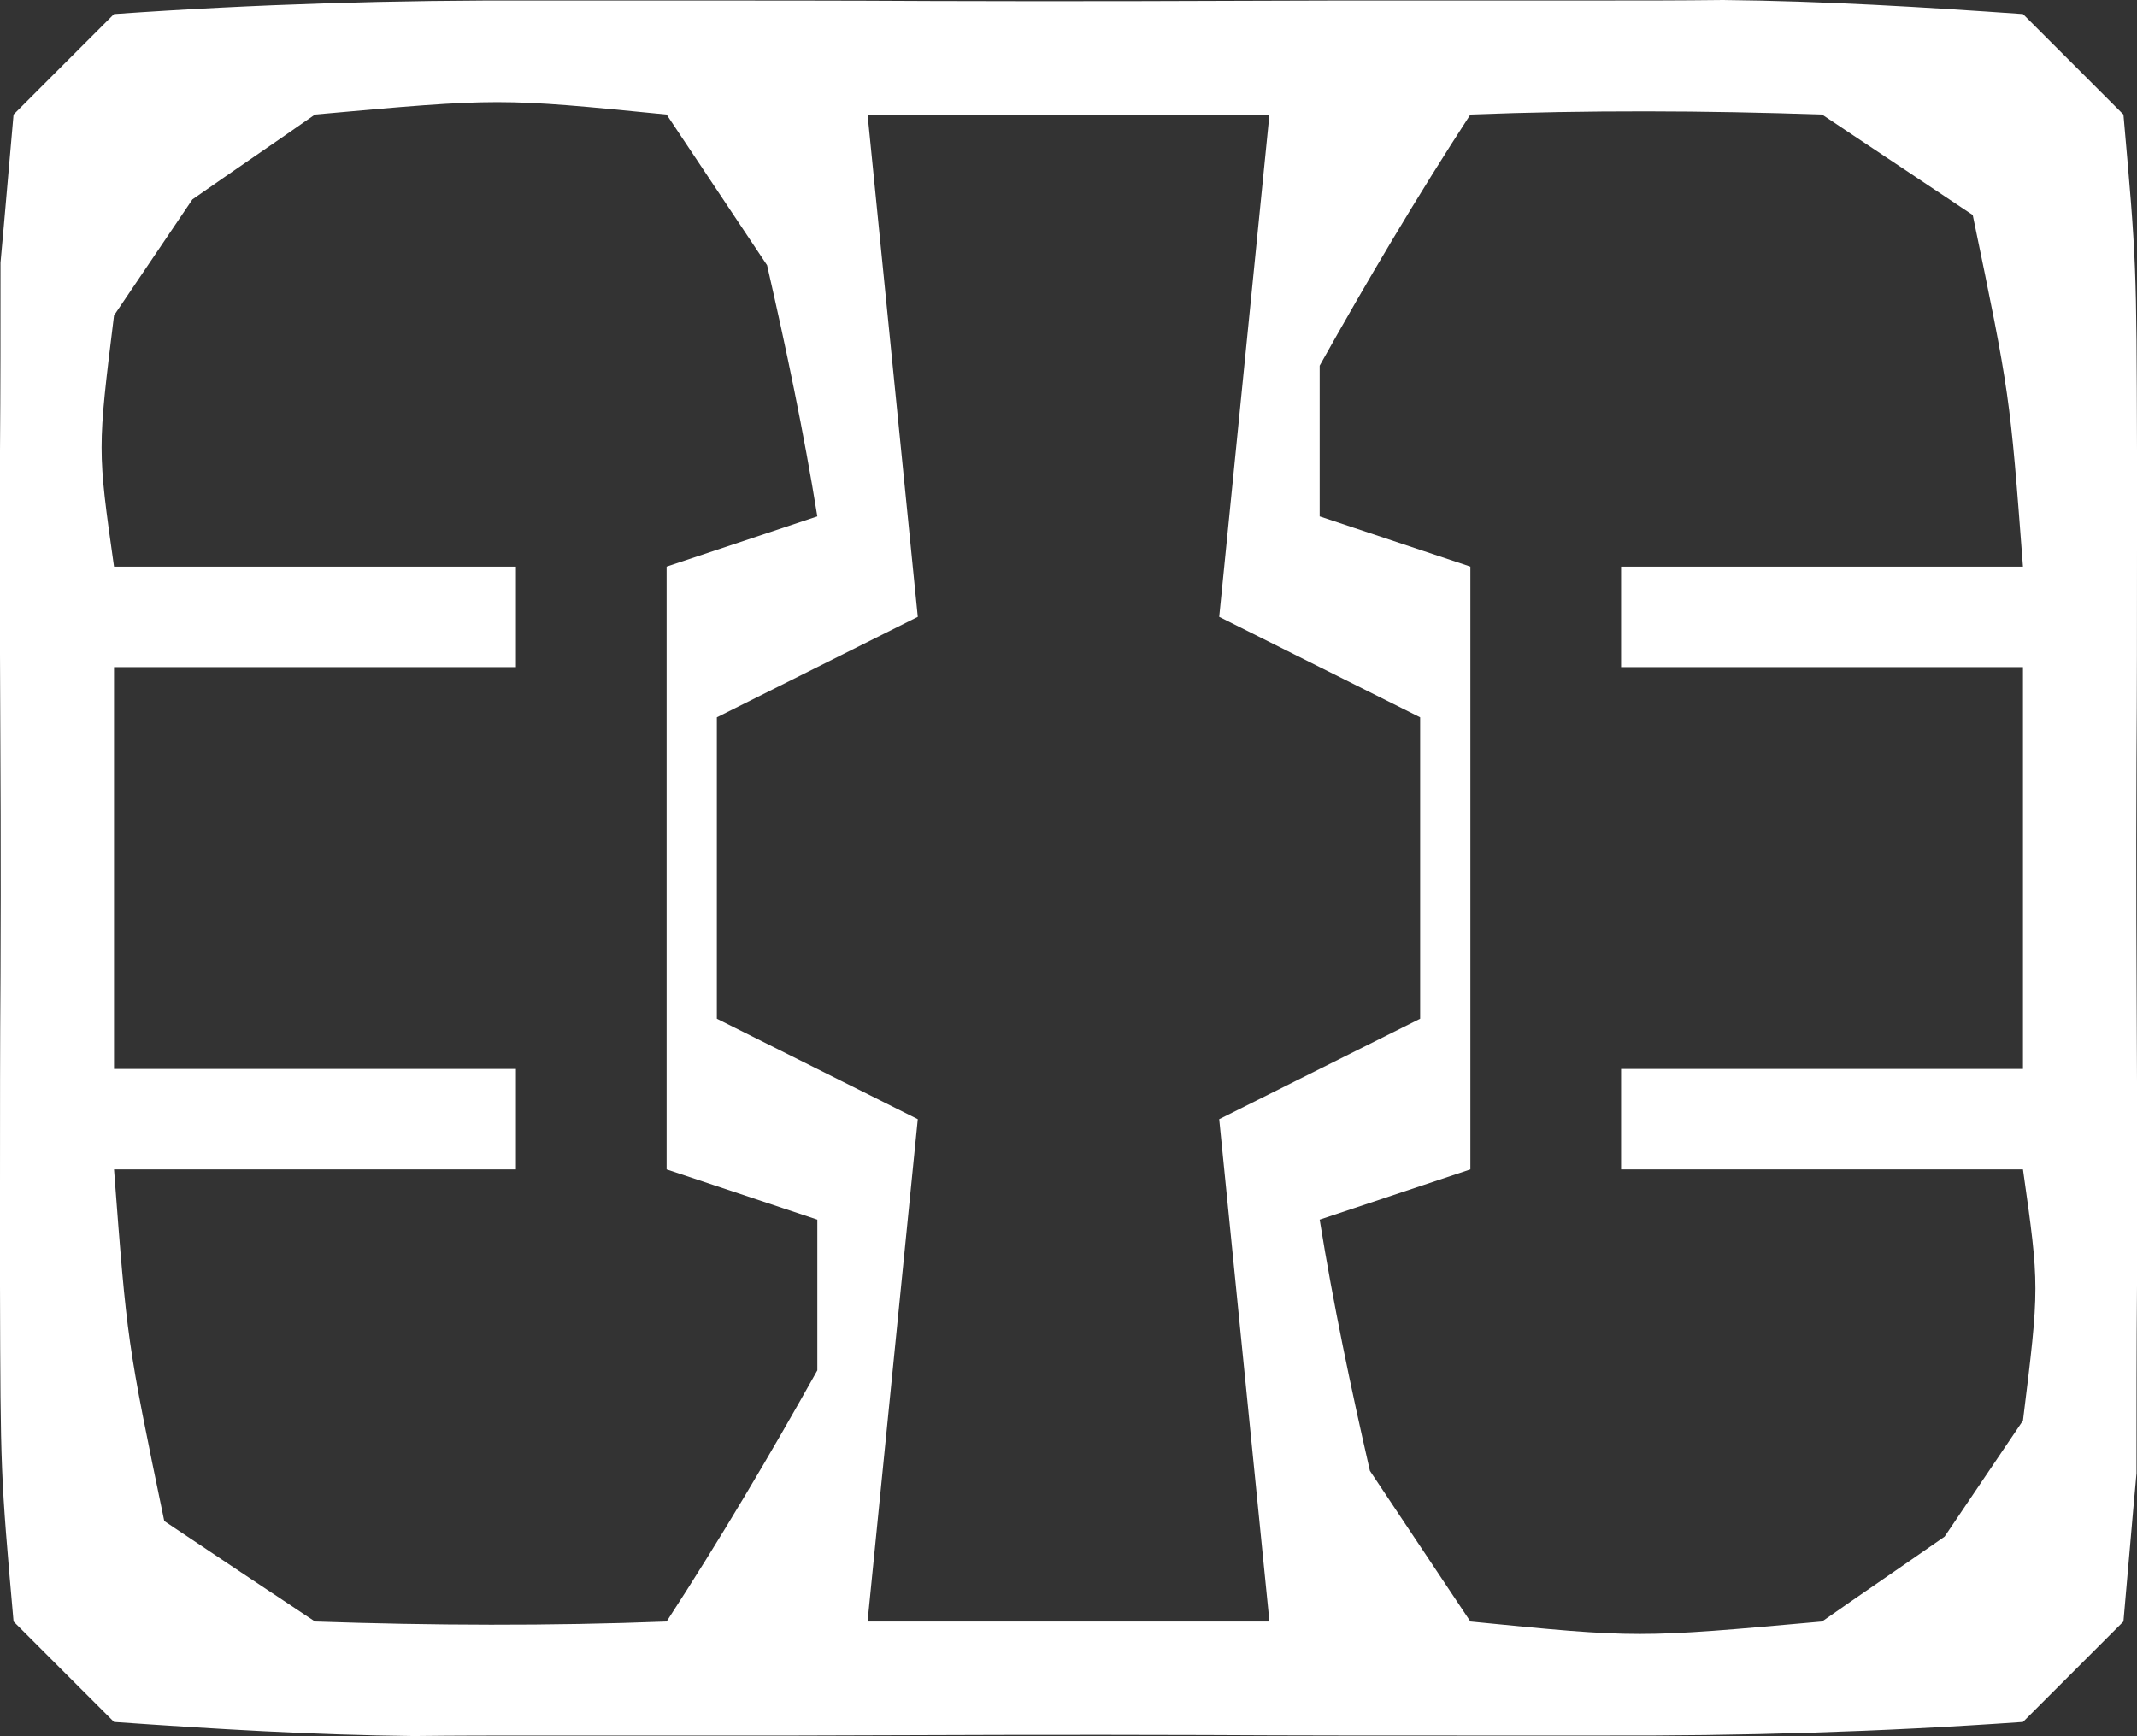 <?xml version="1.0" encoding="utf-8"?>
<svg viewBox="-58.828 61.105 42.54 34.56" xmlns="http://www.w3.org/2000/svg">
  <rect x="-58.828" y="61.105" width="42.54" height="34.56" fill="#333333" stroke="none"/>
  <path d="M -56.558 61.385 C -53.708 61.185 -50.968 61.105 -48.118 61.115 C -47.288 61.115 -46.448 61.115 -45.588 61.115 C -43.818 61.115 -42.048 61.115 -40.278 61.125 C -37.568 61.135 -34.858 61.125 -32.148 61.115 C -30.428 61.115 -28.708 61.115 -26.998 61.115 C -26.178 61.115 -25.368 61.115 -24.528 61.105 C -22.538 61.125 -20.548 61.245 -18.558 61.385 C -17.898 62.045 -17.238 62.705 -16.558 63.385 C -16.298 66.335 -16.298 66.335 -16.288 70.075 C -16.288 71.055 -16.288 71.055 -16.288 72.065 C -16.288 73.455 -16.288 74.855 -16.298 76.245 C -16.308 78.375 -16.298 80.505 -16.288 82.645 C -16.288 83.995 -16.288 85.345 -16.288 86.695 C -16.298 87.935 -16.298 89.165 -16.298 90.435 C -16.388 91.405 -16.468 92.385 -16.558 93.385 C -17.218 94.045 -17.878 94.705 -18.558 95.385 C -21.408 95.585 -24.148 95.665 -26.998 95.655 C -27.828 95.655 -28.668 95.655 -29.528 95.655 C -31.298 95.655 -33.068 95.655 -34.838 95.645 C -37.548 95.635 -40.258 95.645 -42.968 95.655 C -44.688 95.655 -46.408 95.655 -48.118 95.655 C -48.938 95.655 -49.748 95.655 -50.588 95.665 C -52.578 95.645 -54.568 95.525 -56.558 95.385 C -57.218 94.725 -57.878 94.065 -58.558 93.385 C -58.818 90.435 -58.818 90.435 -58.828 86.695 C -58.828 86.035 -58.828 85.385 -58.828 84.705 C -58.828 83.315 -58.828 81.915 -58.818 80.525 C -58.808 78.395 -58.818 76.265 -58.828 74.125 C -58.828 72.775 -58.828 71.425 -58.828 70.075 C -58.818 68.835 -58.818 67.605 -58.818 66.335 C -58.728 65.365 -58.648 64.385 -58.558 63.385 C -57.898 62.725 -57.238 62.065 -56.558 61.385 Z M -52.558 63.385 C -53.358 63.945 -54.168 64.495 -54.998 65.075 C -55.508 65.835 -56.028 66.595 -56.558 67.385 C -56.888 70.055 -56.888 70.055 -56.558 72.385 C -53.918 72.385 -51.278 72.385 -48.558 72.385 C -48.558 73.045 -48.558 73.705 -48.558 74.385 C -51.198 74.385 -53.838 74.385 -56.558 74.385 C -56.558 77.025 -56.558 79.665 -56.558 82.385 C -53.918 82.385 -51.278 82.385 -48.558 82.385 C -48.558 83.045 -48.558 83.705 -48.558 84.385 C -51.198 84.385 -53.838 84.385 -56.558 84.385 C -56.298 87.815 -56.298 87.815 -55.558 91.385 C -54.078 92.375 -54.078 92.375 -52.558 93.385 C -50.228 93.465 -47.888 93.475 -45.558 93.385 C -44.498 91.755 -43.508 90.085 -42.558 88.385 C -42.558 87.395 -42.558 86.405 -42.558 85.385 C -43.548 85.055 -44.538 84.725 -45.558 84.385 C -45.558 80.425 -45.558 76.465 -45.558 72.385 C -44.568 72.055 -43.578 71.725 -42.558 71.385 C -42.828 69.705 -43.178 68.045 -43.558 66.385 C -44.218 65.395 -44.878 64.405 -45.558 63.385 C -48.888 63.055 -48.888 63.055 -52.558 63.385 Z M -41.558 63.385 C -41.228 66.685 -40.898 69.985 -40.558 73.385 C -42.538 74.375 -42.538 74.375 -44.558 75.385 C -44.558 77.365 -44.558 79.345 -44.558 81.385 C -42.578 82.375 -42.578 82.375 -40.558 83.385 C -40.888 86.685 -41.218 89.985 -41.558 93.385 C -38.918 93.385 -36.278 93.385 -33.558 93.385 C -33.888 90.085 -34.218 86.785 -34.558 83.385 C -33.238 82.725 -31.918 82.065 -30.558 81.385 C -30.558 79.405 -30.558 77.425 -30.558 75.385 C -31.878 74.725 -33.198 74.065 -34.558 73.385 C -34.228 70.085 -33.898 66.785 -33.558 63.385 C -36.198 63.385 -38.838 63.385 -41.558 63.385 Z M -29.558 63.385 C -30.618 65.015 -31.608 66.685 -32.558 68.385 C -32.558 69.375 -32.558 70.365 -32.558 71.385 C -31.568 71.715 -30.578 72.045 -29.558 72.385 C -29.558 76.345 -29.558 80.305 -29.558 84.385 C -30.548 84.715 -31.538 85.045 -32.558 85.385 C -32.288 87.065 -31.938 88.725 -31.558 90.385 C -30.898 91.375 -30.238 92.365 -29.558 93.385 C -26.228 93.715 -26.228 93.715 -22.558 93.385 C -21.758 92.825 -20.948 92.275 -20.118 91.695 C -19.608 90.935 -19.088 90.175 -18.558 89.385 C -18.228 86.715 -18.228 86.715 -18.558 84.385 C -21.198 84.385 -23.838 84.385 -26.558 84.385 C -26.558 83.725 -26.558 83.065 -26.558 82.385 C -23.918 82.385 -21.278 82.385 -18.558 82.385 C -18.558 79.745 -18.558 77.105 -18.558 74.385 C -21.198 74.385 -23.838 74.385 -26.558 74.385 C -26.558 73.725 -26.558 73.065 -26.558 72.385 C -23.918 72.385 -21.278 72.385 -18.558 72.385 C -18.818 68.955 -18.818 68.955 -19.558 65.385 C -20.548 64.725 -21.538 64.065 -22.558 63.385 C -24.888 63.305 -27.228 63.295 -29.558 63.385 Z" fill="white" transform="matrix(1, 0, 0, 1, 0, 0)"/>
</svg>